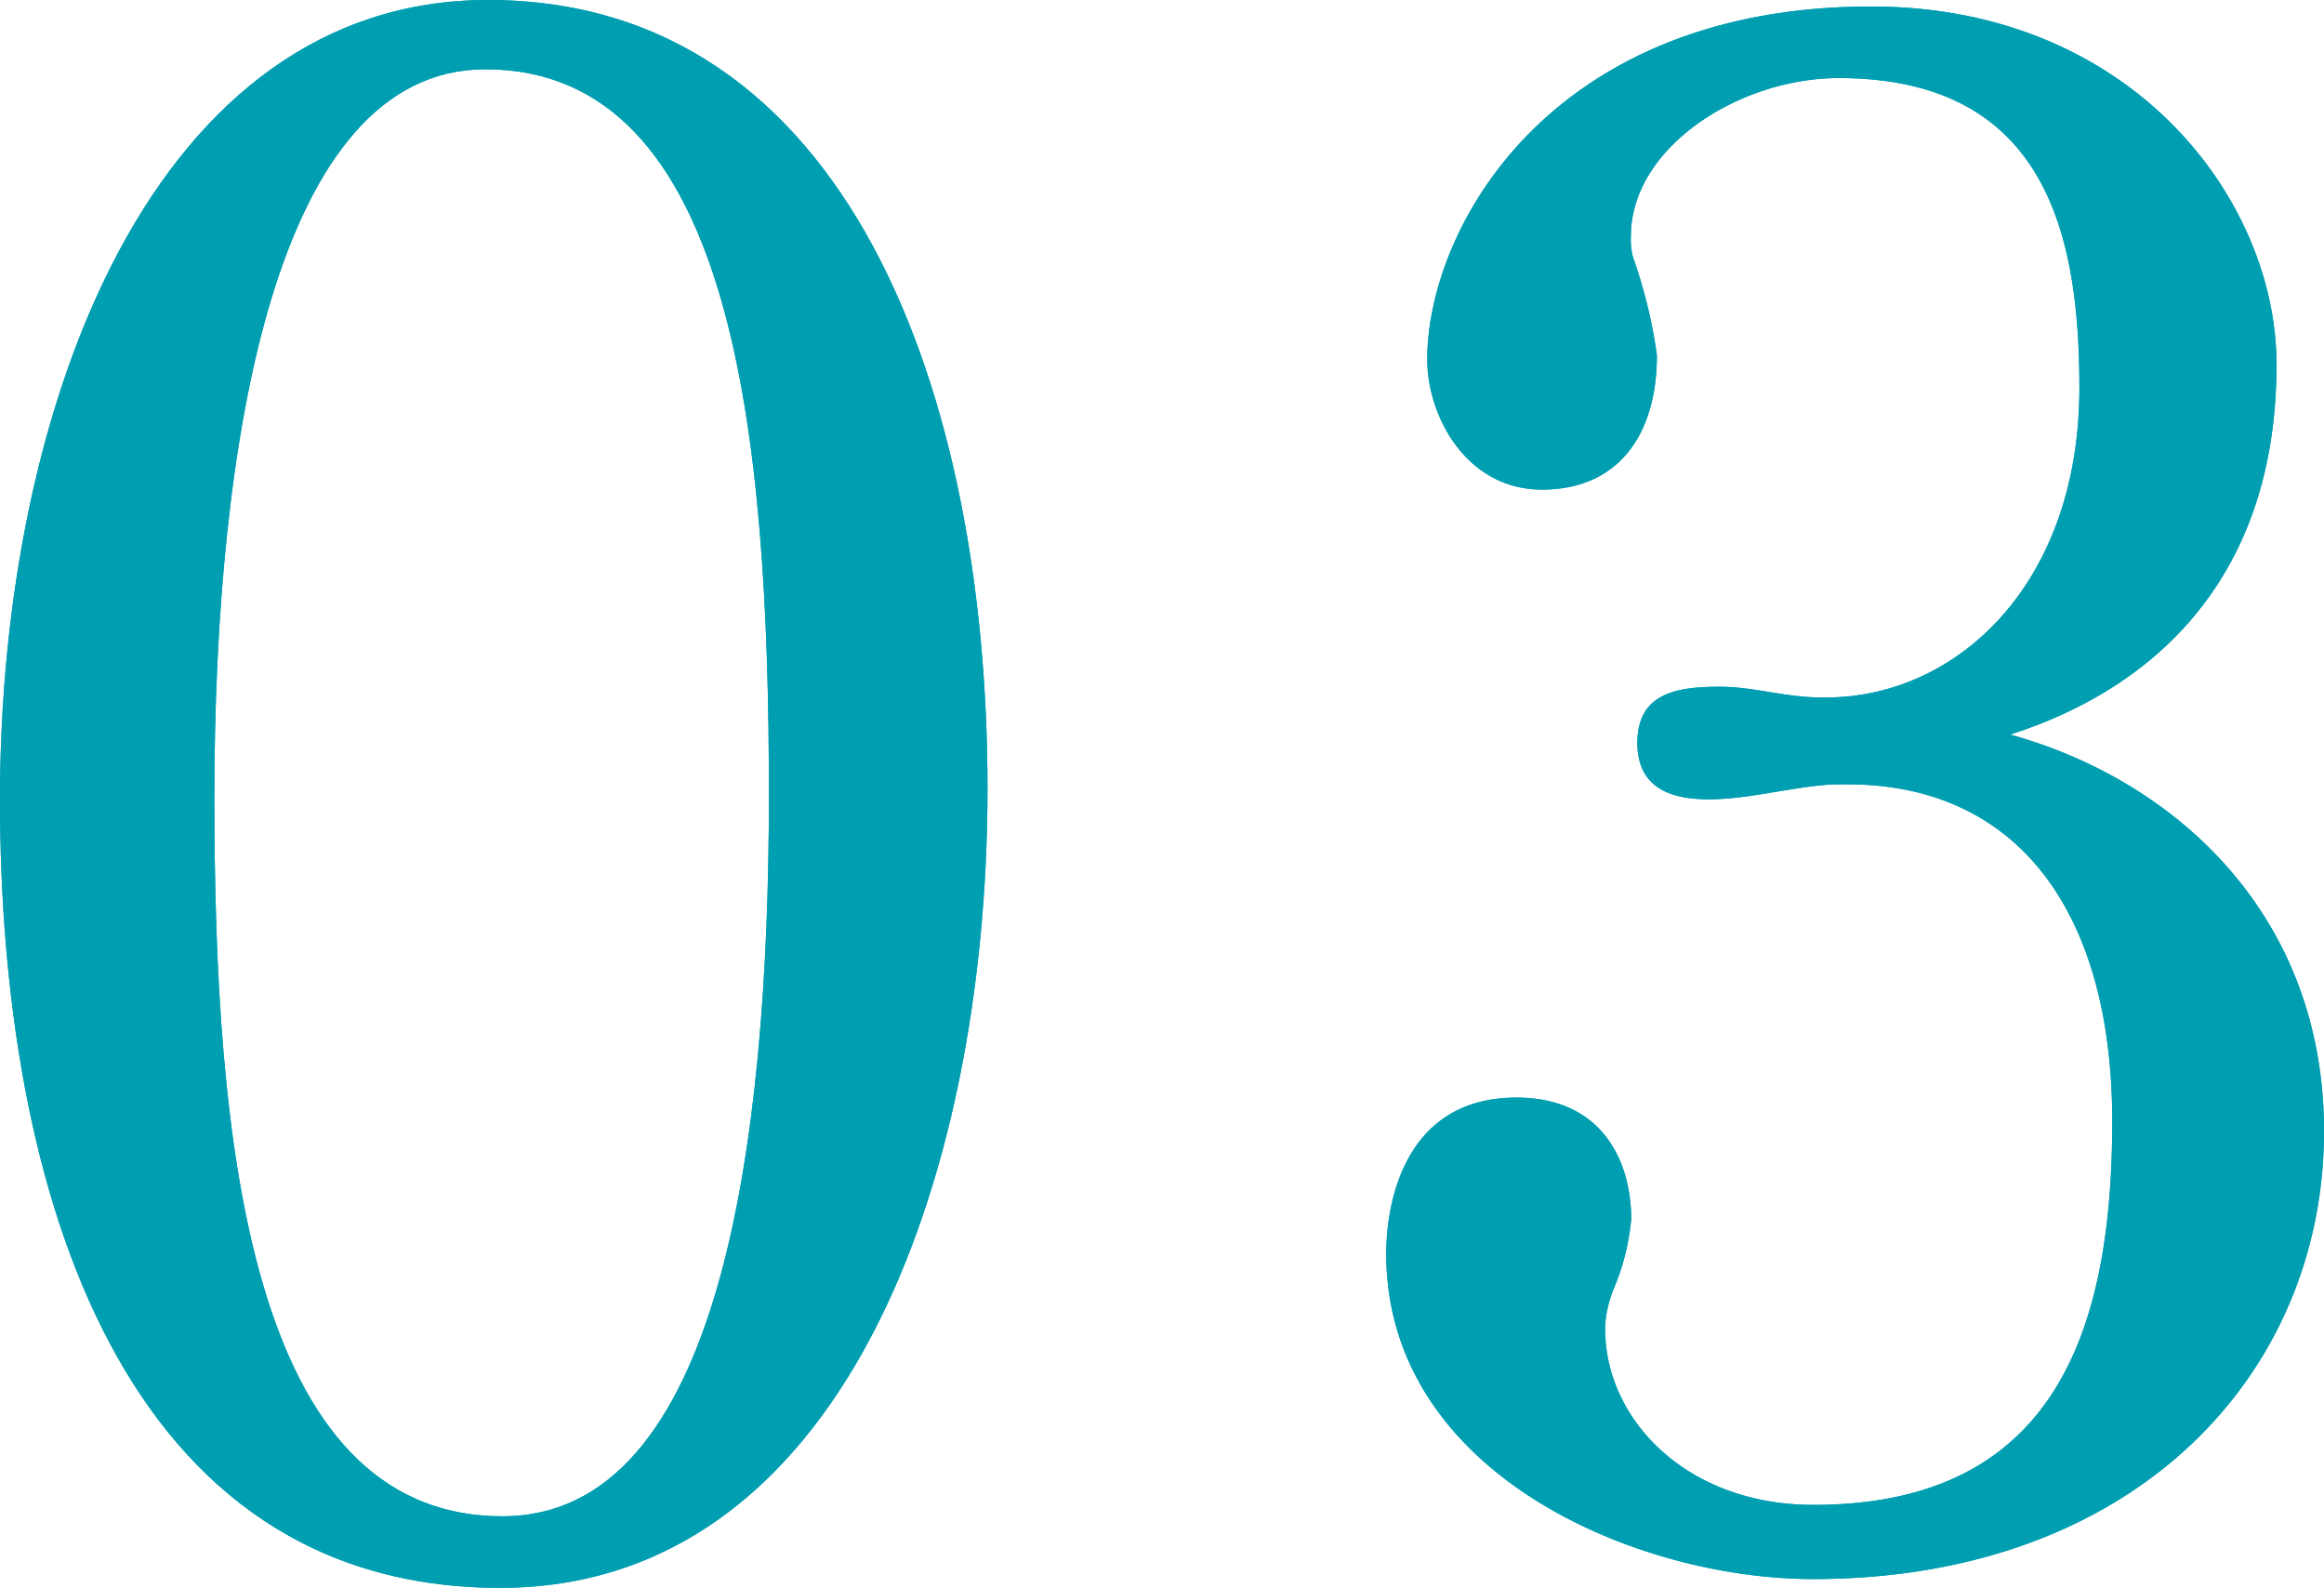 <svg xmlns="http://www.w3.org/2000/svg" viewBox="0 0 71.45 48.81"><defs><style>.cls-1{fill:#009eb1;}</style></defs><g id="レイヤー_2" data-name="レイヤー 2"><g id="レイヤー_2-2" data-name="レイヤー 2"><path class="cls-1" d="M15.38,48.81C3.86,48.81,0,36.82,0,24.57S4.79,0,15,0C26.1,0,30.36,12.12,30.36,24.24S25.84,48.81,15.38,48.81ZM14.92,2.13c-6.46,0-8.33,11.45-8.33,22.37,0,10.59,1.07,22.11,8.86,22.11,6.72,0,8.19-11.52,8.19-22.17C23.64,13.38,22.57,2.13,14.92,2.13Z"/><path class="cls-1" d="M55.74,48.54c-5.46,0-13.12-3.26-13.12-10,0-1.74.66-4.8,4-4.8,2.67,0,3.53,2,3.53,3.73a7.08,7.08,0,0,1-.53,2.13,3.58,3.58,0,0,0-.27,1.13v.14c0,2.73,2.47,5.39,6.4,5.39,7.45,0,9.19-5.39,9.19-11.79S62.06,24.11,56.8,24.11h-.4c-1.26.06-2.6.46-3.86.46-.93,0-2.2-.2-2.2-1.73s1.2-1.73,2.53-1.73c1.07,0,2,.33,3.13.33h.14c4,0,7.79-3.46,7.79-9.52,0-4.66-1-9.52-7.4-9.52-3.06,0-6.39,2.13-6.39,4.86a2.12,2.12,0,0,0,.07.66,15.28,15.28,0,0,1,.73,3c0,2.46-1.2,4.13-3.53,4.13s-3.53-2.26-3.53-4C43.88,7.06,47.61.2,57.53.2c8,0,12.46,5.93,12.46,11,0,6.66-3.87,10-8.19,11.38,5.06,1.4,9.65,5.53,9.65,12.19C71.45,42.22,65.66,48.54,55.74,48.54Z"/><path class="cls-1" d="M15.38,48.81C3.86,48.81,0,36.82,0,24.57S4.79,0,15,0C26.1,0,30.36,12.12,30.36,24.24S25.84,48.81,15.38,48.81ZM14.92,2.13c-6.46,0-8.33,11.45-8.33,22.37,0,10.59,1.07,22.11,8.86,22.11,6.72,0,8.19-11.52,8.19-22.17C23.64,13.38,22.57,2.13,14.92,2.13Z"/><path class="cls-1" d="M55.74,48.54c-5.46,0-13.12-3.26-13.12-10,0-1.74.66-4.8,4-4.8,2.67,0,3.53,2,3.53,3.73a7.08,7.08,0,0,1-.53,2.13,3.58,3.58,0,0,0-.27,1.13v.14c0,2.73,2.47,5.39,6.4,5.39,7.45,0,9.19-5.39,9.19-11.79S62.06,24.11,56.8,24.11h-.4c-1.26.06-2.6.46-3.86.46-.93,0-2.2-.2-2.2-1.73s1.2-1.73,2.53-1.73c1.07,0,2,.33,3.13.33h.14c4,0,7.79-3.46,7.79-9.52,0-4.66-1-9.52-7.4-9.52-3.06,0-6.39,2.13-6.39,4.86a2.12,2.12,0,0,0,.07.66,15.28,15.28,0,0,1,.73,3c0,2.46-1.2,4.13-3.53,4.13s-3.53-2.26-3.53-4C43.88,7.06,47.61.2,57.53.2c8,0,12.46,5.93,12.46,11,0,6.66-3.87,10-8.19,11.38,5.06,1.4,9.65,5.53,9.65,12.19C71.45,42.22,65.66,48.54,55.74,48.54Z"/></g></g></svg>
